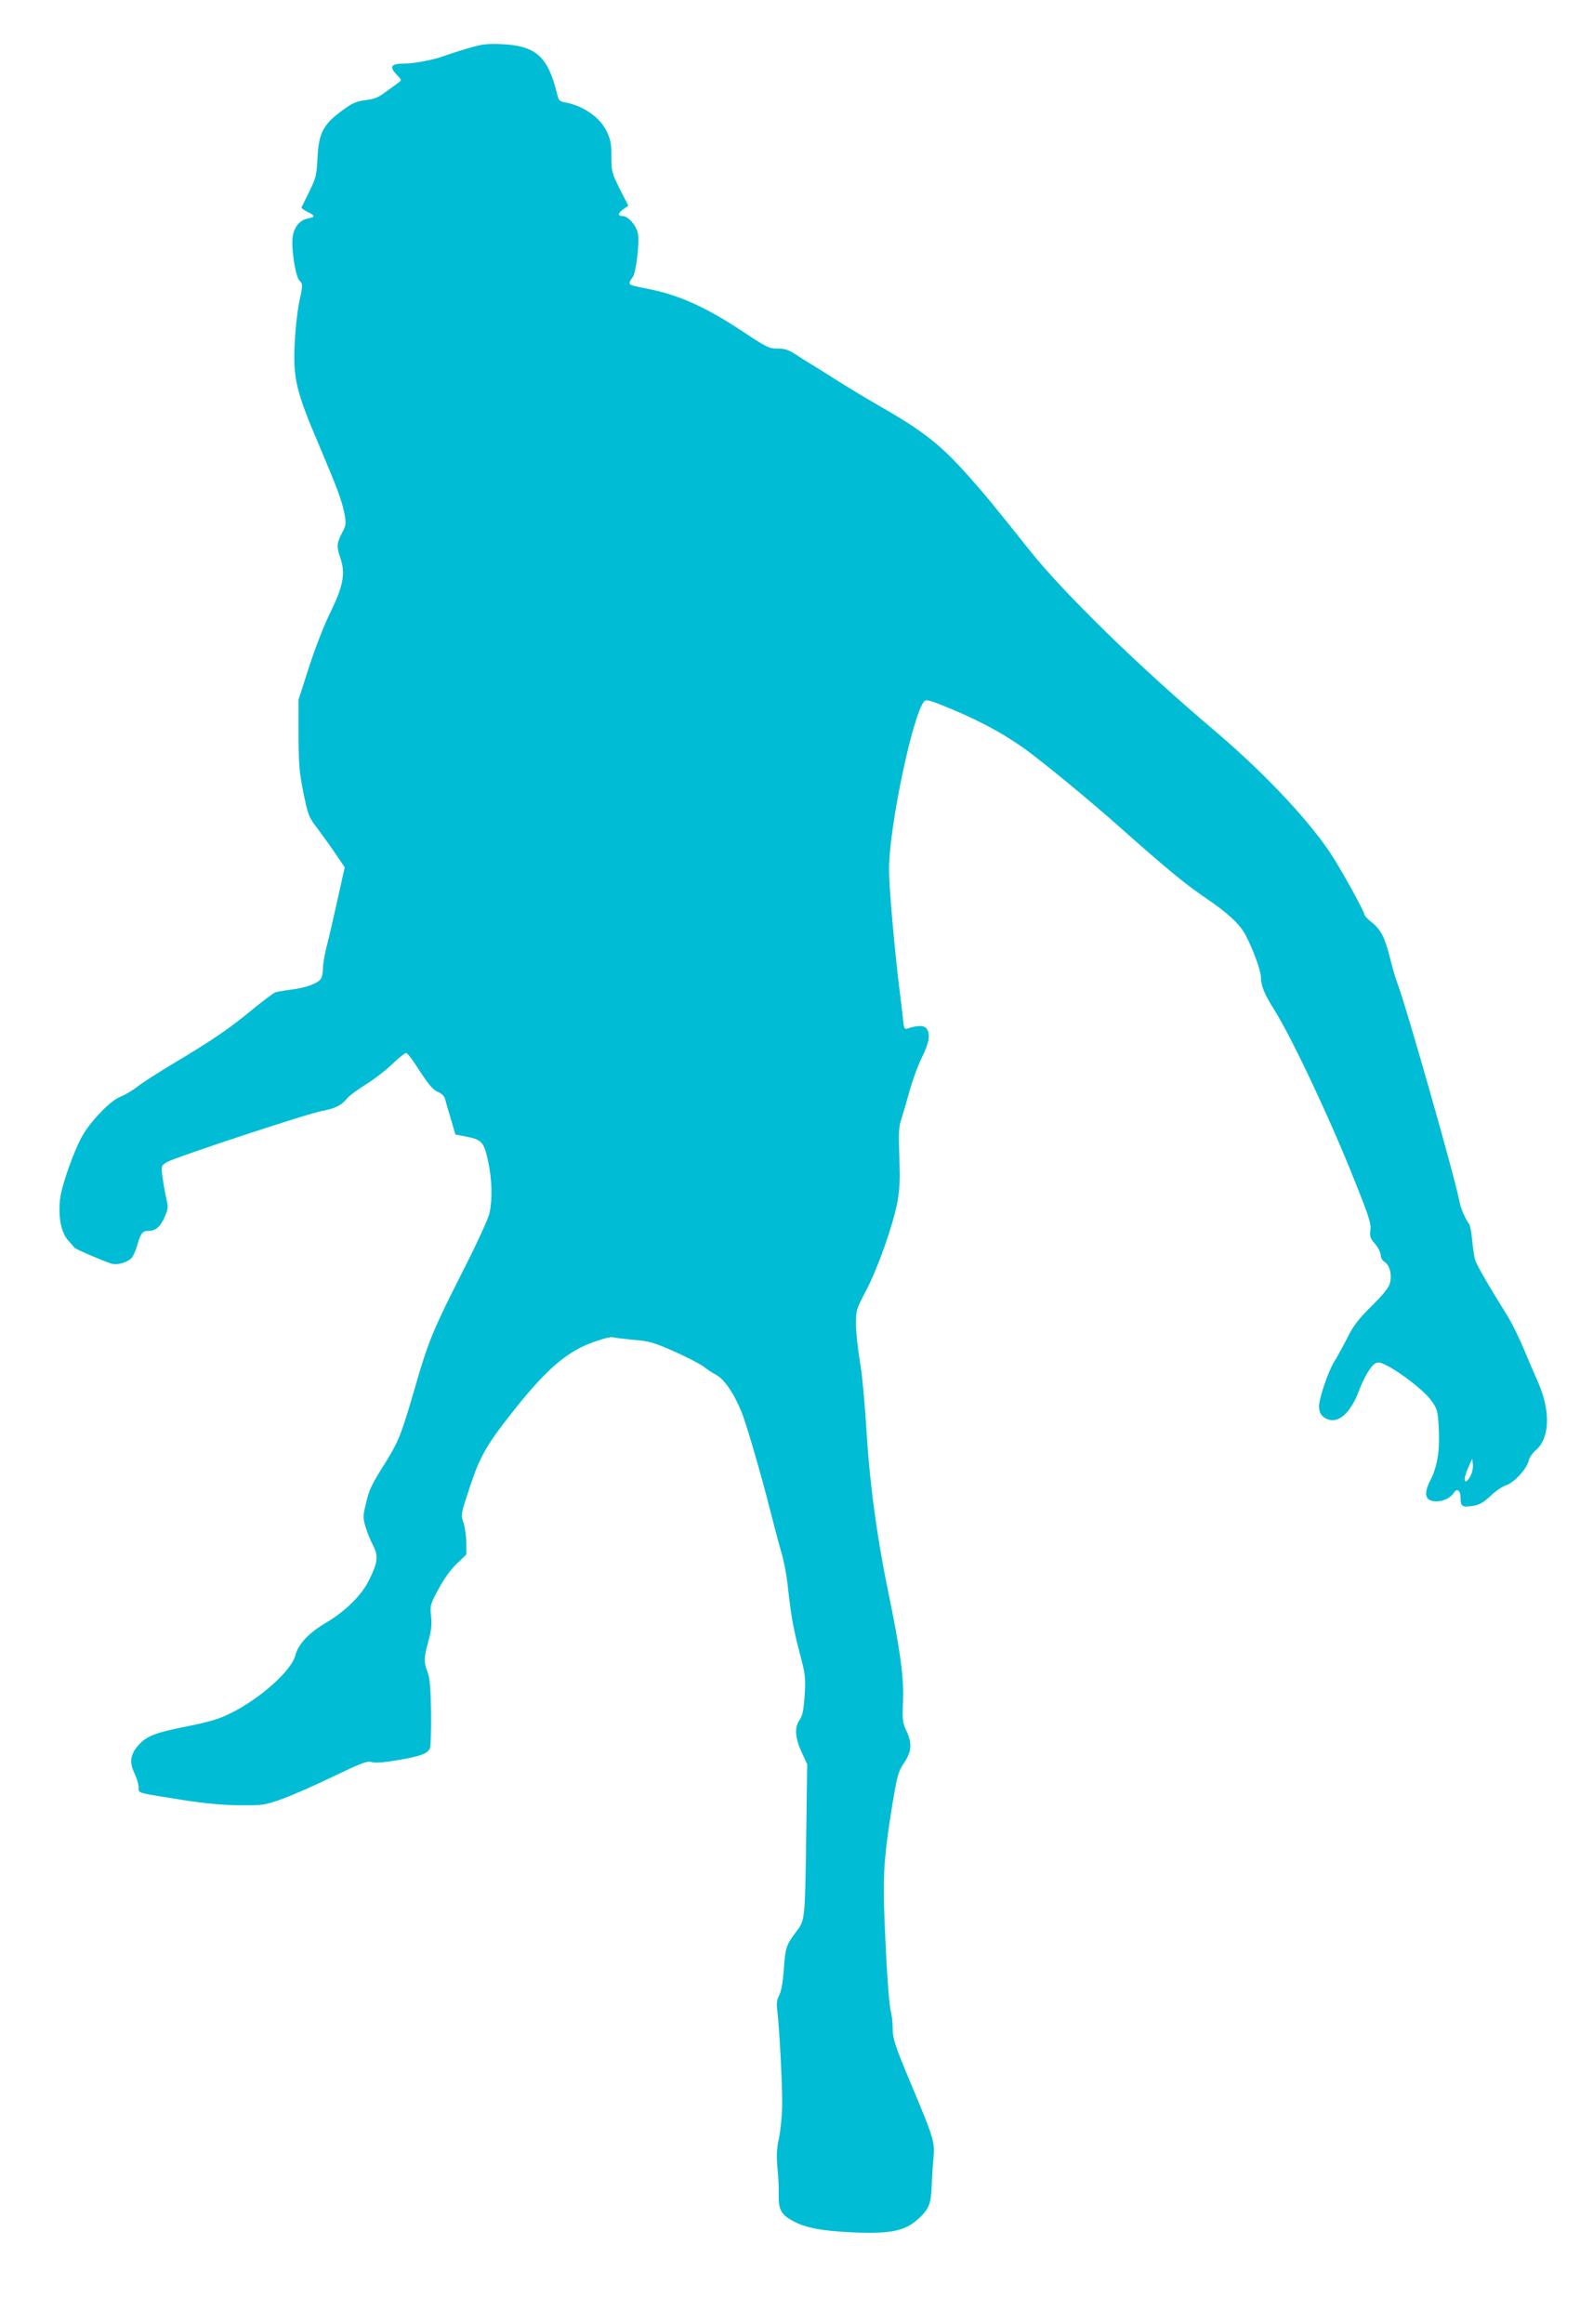 <?xml version="1.0" standalone="no"?>
<!DOCTYPE svg PUBLIC "-//W3C//DTD SVG 20010904//EN"
 "http://www.w3.org/TR/2001/REC-SVG-20010904/DTD/svg10.dtd">
<svg version="1.0" xmlns="http://www.w3.org/2000/svg"
 width="878pt" height="1280pt" viewBox="0 0 878 1280"
 preserveAspectRatio="xMidYMid meet">
<g transform="translate(0,1280) scale(0.1,-0.1)"
fill="#00bcd4" stroke="none">
<path d="M2570 12531 c-52 -15 -108 -34 -125 -40 -45 -18 -161 -41 -210 -41
-81 0 -93 -15 -47 -63 27 -28 27 -29 7 -43 -11 -8 -42 -31 -70 -51 -38 -29
-63 -39 -108 -44 -43 -5 -72 -16 -106 -40 -128 -89 -154 -134 -161 -279 -5
-97 -9 -111 -45 -185 -22 -44 -41 -83 -43 -87 -2 -4 13 -15 32 -25 45 -21 45
-29 1 -37 -41 -8 -72 -44 -81 -95 -11 -58 13 -221 36 -246 20 -21 20 -22 -1
-120 -11 -55 -22 -158 -25 -230 -9 -190 9 -264 134 -556 106 -251 126 -305
142 -386 8 -48 7 -58 -15 -99 -29 -55 -31 -74 -9 -138 29 -84 16 -153 -54
-297 -36 -72 -85 -199 -119 -304 l-58 -180 0 -190 c1 -159 5 -209 24 -305 29
-143 31 -149 84 -218 24 -32 67 -91 95 -133 l52 -76 -40 -180 c-22 -100 -49
-216 -60 -258 -11 -43 -20 -96 -20 -117 0 -22 -4 -47 -10 -57 -13 -26 -82 -52
-165 -62 -38 -5 -77 -12 -87 -15 -10 -3 -64 -44 -121 -90 -127 -106 -227 -174
-433 -297 -89 -53 -184 -114 -210 -135 -27 -21 -69 -45 -94 -55 -49 -18 -158
-130 -204 -210 -47 -81 -117 -277 -125 -353 -11 -97 6 -184 45 -227 16 -18 31
-35 35 -40 6 -8 157 -73 202 -87 31 -10 81 3 110 28 9 9 25 41 33 71 20 69 29
81 63 81 39 0 66 23 89 78 20 45 20 53 7 108 -7 32 -16 85 -20 116 -7 57 -7
57 26 77 41 25 776 268 856 282 70 13 104 30 135 67 12 16 59 50 102 77 44 27
110 77 146 112 37 35 72 63 78 63 6 0 29 -28 51 -62 74 -115 96 -141 127 -154
21 -9 34 -23 38 -41 4 -15 18 -65 32 -110 l24 -82 61 -12 c85 -17 96 -29 119
-134 22 -102 25 -209 8 -287 -6 -30 -71 -171 -151 -328 -160 -315 -186 -379
-256 -620 -76 -263 -93 -309 -164 -422 -83 -133 -91 -149 -111 -234 -16 -66
-16 -75 -1 -125 9 -30 27 -75 41 -101 30 -58 27 -92 -20 -188 -40 -84 -128
-172 -235 -236 -99 -58 -157 -120 -173 -182 -21 -85 -199 -243 -363 -322 -61
-30 -117 -46 -233 -69 -177 -35 -225 -54 -269 -104 -45 -51 -51 -94 -22 -154
12 -26 23 -61 23 -77 1 -35 -21 -29 251 -72 118 -18 211 -27 305 -28 129 -1
139 1 230 33 52 18 180 74 283 124 161 77 193 89 215 81 18 -6 63 -3 147 11
125 22 158 34 174 63 5 9 8 98 7 197 -2 138 -7 190 -19 224 -22 57 -21 79 4
170 16 58 20 90 15 138 -6 60 -5 65 41 150 29 54 67 108 100 139 l53 51 0 65
c0 35 -7 85 -15 110 -16 45 -16 45 35 198 57 173 95 238 261 445 170 211 280
304 424 354 49 18 96 29 104 25 9 -3 59 -9 112 -14 86 -7 109 -13 225 -64 71
-32 145 -70 164 -85 19 -15 49 -35 67 -44 49 -26 109 -118 150 -231 30 -85
103 -337 143 -496 23 -91 52 -201 65 -245 14 -44 29 -123 35 -175 19 -174 31
-244 66 -379 34 -128 35 -140 29 -240 -6 -83 -12 -112 -28 -135 -29 -41 -25
-98 11 -177 l31 -67 -5 -363 c-7 -499 -6 -494 -56 -560 -55 -73 -60 -88 -68
-210 -5 -67 -14 -118 -25 -139 -13 -25 -16 -46 -11 -84 12 -95 29 -420 27
-526 -1 -58 -9 -138 -18 -179 -12 -57 -14 -94 -8 -160 5 -47 8 -114 7 -149 -2
-81 13 -111 77 -145 72 -40 163 -56 342 -64 206 -8 281 9 357 81 51 48 64 80
67 170 1 45 6 115 10 156 8 90 3 109 -115 390 -99 236 -110 269 -110 334 0 28
-5 69 -11 91 -11 46 -27 296 -36 563 -6 204 3 311 46 576 26 156 33 180 61
221 44 64 49 109 17 178 -23 50 -24 63 -20 163 6 131 -15 285 -82 609 -62 300
-103 602 -120 900 -9 138 -24 304 -36 370 -11 66 -21 156 -21 200 0 78 1 82
55 185 64 120 149 361 173 488 13 69 15 121 11 247 -5 128 -3 170 9 204 8 24
28 93 45 153 16 60 47 146 69 191 42 84 49 131 27 161 -14 19 -49 19 -103 1
-20 -6 -22 -2 -28 62 -4 37 -11 97 -16 133 -30 240 -60 582 -60 683 0 230 132
859 195 925 10 11 38 3 157 -47 159 -67 284 -136 395 -215 106 -77 351 -278
520 -428 260 -231 364 -317 482 -397 118 -80 186 -143 216 -201 44 -85 85
-198 85 -235 0 -45 21 -95 72 -175 93 -146 308 -600 442 -938 82 -204 94 -243
89 -278 -4 -35 -1 -45 26 -76 17 -20 31 -47 31 -61 0 -15 9 -31 24 -40 27 -18
39 -71 26 -119 -6 -21 -41 -64 -101 -123 -71 -70 -99 -107 -131 -170 -22 -44
-55 -105 -74 -135 -34 -55 -84 -203 -84 -247 0 -37 16 -60 51 -72 59 -21 126
41 169 158 28 74 66 138 90 151 15 8 30 6 62 -11 80 -40 206 -139 244 -190 36
-49 38 -56 44 -153 7 -119 -7 -211 -44 -285 -43 -83 -32 -121 34 -121 35 0 77
21 93 47 17 28 37 14 37 -26 0 -49 9 -55 67 -46 36 5 57 17 97 54 28 27 68 54
88 60 44 15 114 91 124 136 3 16 21 42 39 57 76 64 82 213 15 368 -21 47 -59
135 -84 196 -26 61 -63 135 -81 165 -114 183 -177 292 -185 320 -5 17 -12 66
-16 108 -4 42 -11 81 -16 88 -20 26 -46 84 -53 120 -21 121 -298 1092 -344
1210 -10 26 -28 88 -40 137 -28 112 -50 156 -101 196 -22 17 -40 37 -40 43 0
17 -136 262 -192 345 -127 188 -371 445 -638 671 -409 346 -825 752 -1012 986
-205 257 -249 311 -341 414 -154 173 -250 248 -492 386 -66 38 -174 103 -240
145 -66 42 -132 83 -146 91 -14 8 -47 29 -74 47 -39 25 -59 32 -99 32 -47 0
-61 7 -194 95 -196 130 -345 198 -507 231 -110 22 -115 24 -115 36 0 6 7 19
16 29 19 21 40 189 30 243 -9 45 -54 96 -85 96 -28 0 -26 14 5 38 l27 19 -47
92 c-44 89 -46 97 -46 178 0 70 -4 93 -26 139 -36 77 -128 141 -229 160 -31 5
-36 11 -45 48 -50 206 -117 265 -310 273 -82 3 -108 -1 -190 -26z m5535 -7860
c-8 -17 -20 -31 -26 -31 -13 0 -5 37 19 89 l16 36 4 -32 c2 -17 -4 -46 -13
-62z"/>
</g>
</svg>
